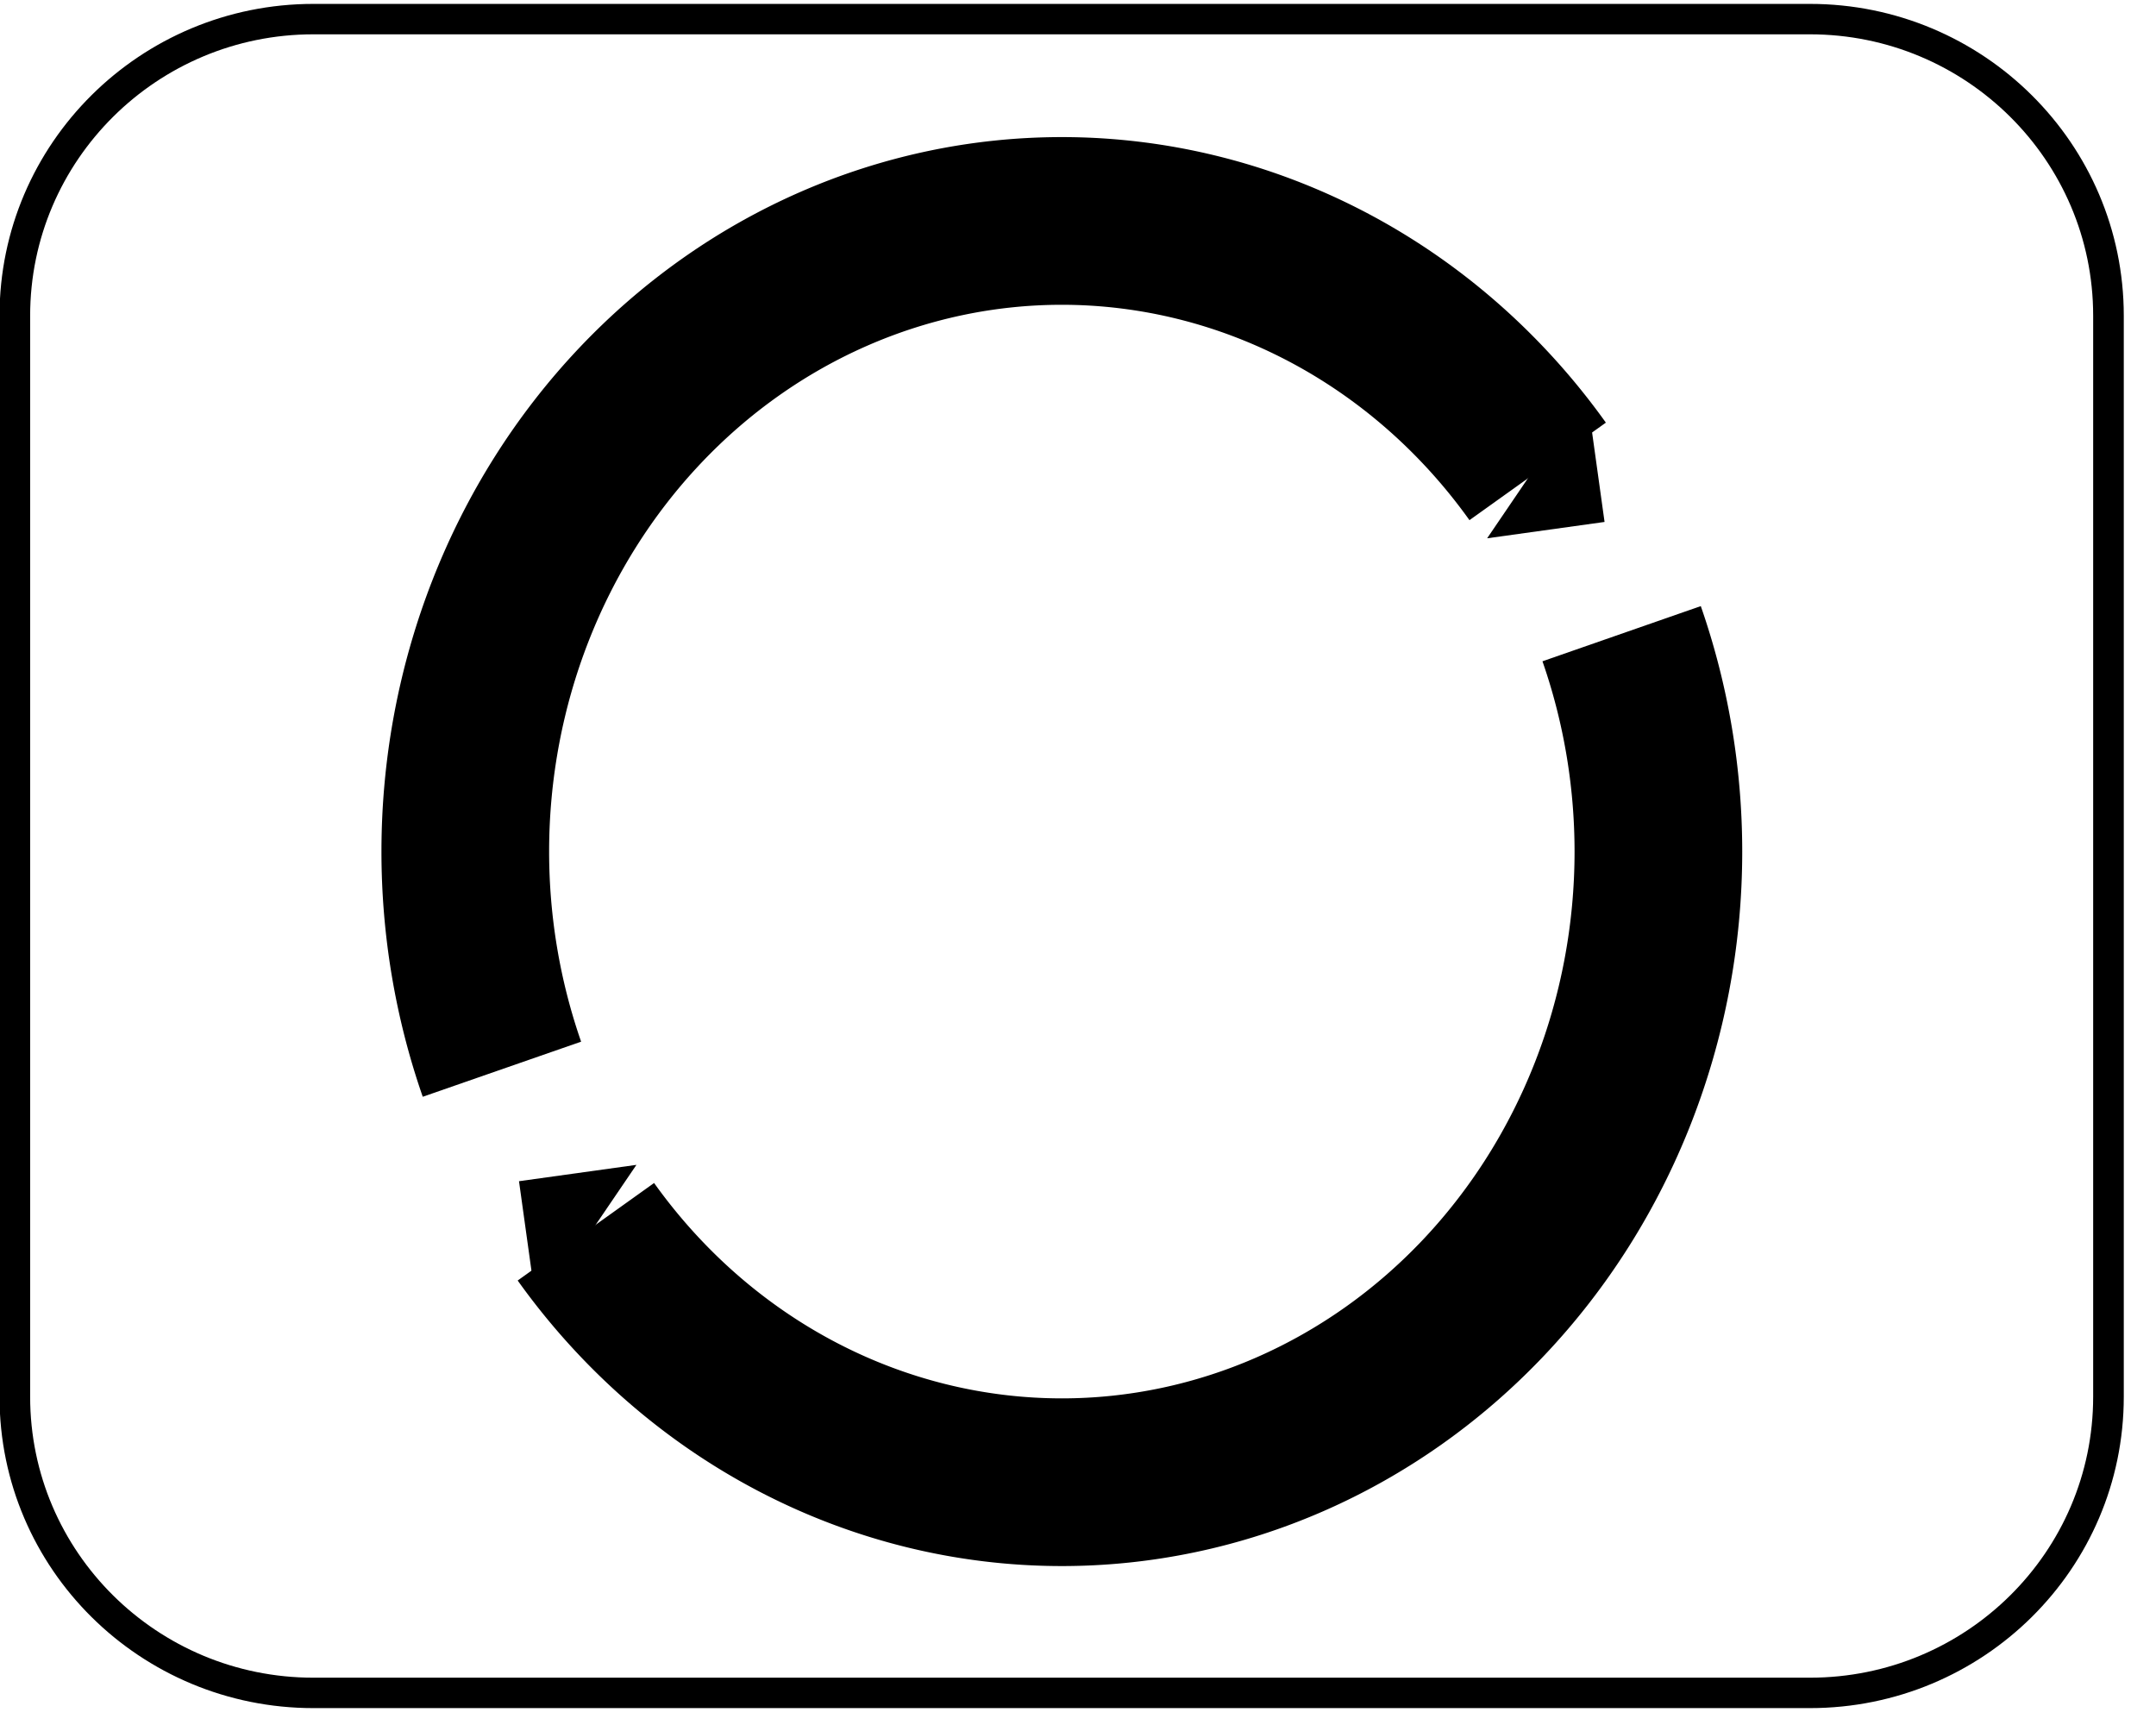 <?xml version="1.0" encoding="UTF-8"?><svg xmlns="http://www.w3.org/2000/svg" xmlns:svg="http://www.w3.org/2000/svg" height="16" id="svg7" version="1.1" viewBox="0 0 20 16" width="20">
  <defs id="defs11">
    <marker id="CapTriangle" markerHeight="1" markerWidth="0.525" orient="auto" preserveAspectRatio="xMidYMid" refX="0" refY="0" style="overflow:visible" viewBox="0 0 0.525 1">
      <path d="M 0,-1 1,0 0,1 -0.05,0 Z" id="path7813" style="stroke-linecap:butt" transform="scale(0.5)"/>
    </marker>
    <marker id="marker2330" markerHeight="1" markerWidth="0.525" orient="auto" preserveAspectRatio="xMidYMid" refX="0" refY="0" style="overflow:visible" viewBox="0 0 0.525 1">
      <path d="M 0,-1 1,0 0,1 -0.05,0 Z" id="path2328" style="stroke-linecap:butt" transform="scale(0.5)"/>
    </marker>
  </defs>
  <g id="surface1">
    <path d="m 61.037,95.375 h 10.215 c 1.124,0 2.038,0.912 2.038,2.038 v 7.427 c 0,1.126 -0.914,2.035 -2.038,2.035 h -10.215 c -1.124,0 -2.038,-0.909 -2.038,-2.035 v -7.427 c 0,-1.126 0.914,-2.038 2.038,-2.038 z m 0,0" id="path2" style="fill:#ffffff;fill-opacity:1;fill-rule:nonzero;stroke:#000000;stroke-width:0.209;stroke-linecap:butt;stroke-linejoin:miter;stroke-miterlimit:4;stroke-opacity:1" transform="matrix(1.359,0,0,1.35,-80.042,-128.579)"/>
    <g id="g3750" style="stroke-width:1.4;stroke-dasharray:none" transform="matrix(1.111,0,0,1.111,-1.601,-0.816)">
      <path d="m 14.981,6.025 a 4.981,5.265 0 0 1 0.307,1.819 v 0 A 4.981,5.265 0 0 1 10.307,13.109 4.981,5.265 0 0 1 6.333,11.018" id="path900" style="fill:none;stroke:#000000;stroke-width:1.4;stroke-dasharray:none;stroke-opacity:1;marker-end:url(#CapTriangle)"/>
      <path d="M 5.632,9.661 A 4.981,5.265 0 0 1 5.326,7.844 4.981,5.265 0 0 1 10.307,2.579 4.981,5.265 0 0 1 14.28,4.67" id="path1108" style="fill:none;stroke:#000000;stroke-width:1.4;stroke-dasharray:none;stroke-opacity:1;marker-end:url(#marker2330)"/>
    </g>
  </g>
</svg>
